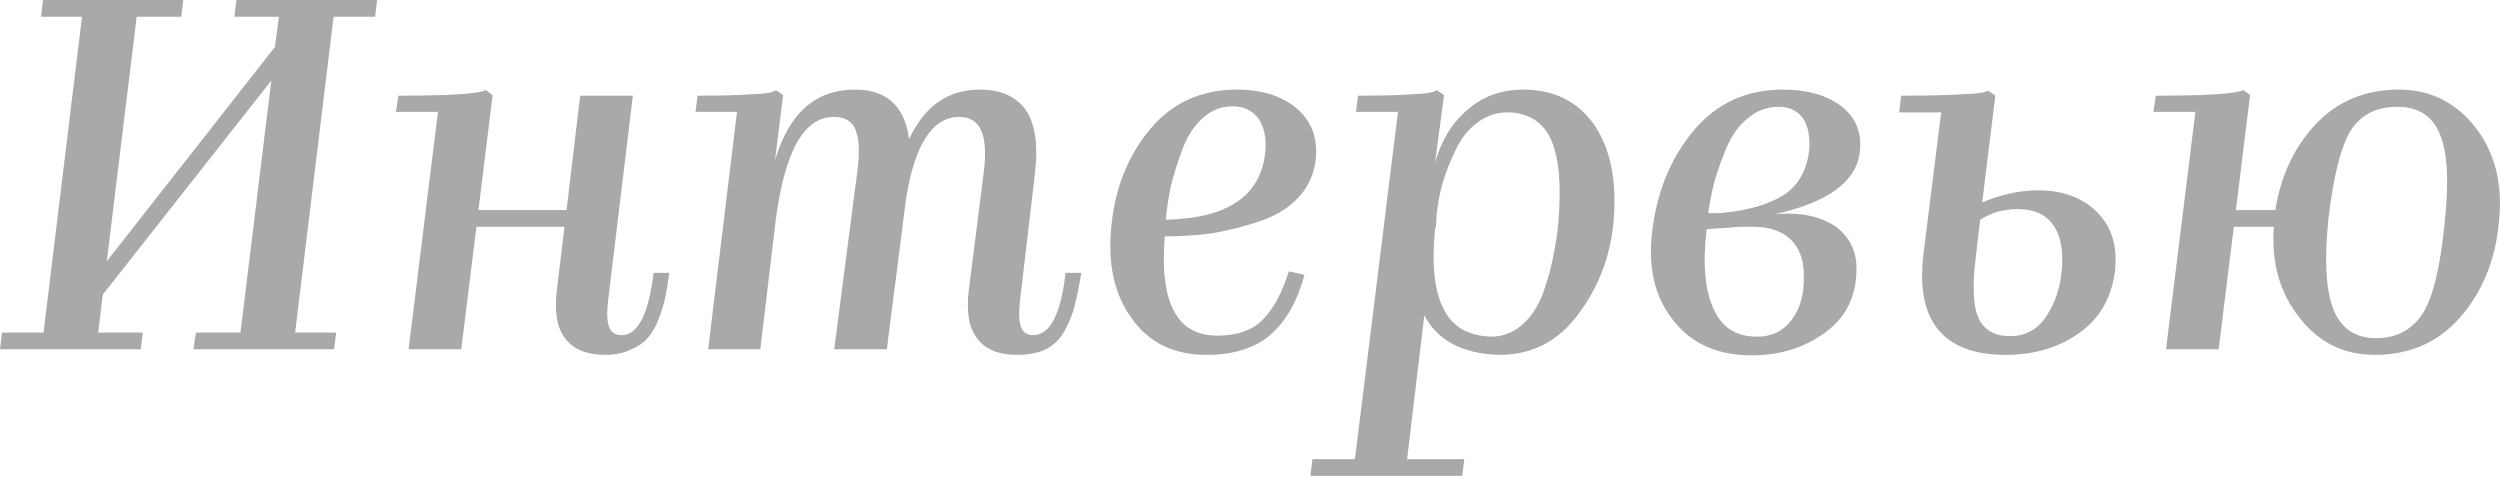 <?xml version="1.0" encoding="UTF-8"?> <svg xmlns="http://www.w3.org/2000/svg" width="356" height="68" viewBox="0 0 356 68" fill="none"> <g opacity="0.4"> <path d="M20.328 47.36L20.04 49.739H0L0.288 47.36H6.199L11.678 2.379H5.839L6.127 0H26.095L25.807 2.379H19.463L15.21 37.196L39.142 6.704L39.719 2.379H33.376L33.664 0H53.704L53.415 2.379H47.504L42.026 47.36H47.865L47.576 49.739H27.537L27.897 47.36H34.241L38.638 11.462L14.633 41.954L13.985 47.36H20.328Z" fill="#272727"></path> <path d="M86.224 50.532C83.533 50.532 81.611 49.739 80.457 48.153C79.304 46.663 78.92 44.357 79.304 41.233L80.385 32.294H67.843L65.68 49.739H58.183L62.364 15.931H56.381L56.741 13.624C63.998 13.624 68.155 13.36 69.212 12.831L70.149 13.552L68.131 29.916H80.674L82.62 13.624H90.117L86.585 42.891C86.392 44.573 86.441 45.798 86.729 46.567C87.017 47.336 87.618 47.721 88.531 47.721C90.838 47.721 92.352 44.765 93.072 38.854H95.307C95.115 40.296 94.923 41.473 94.73 42.386C94.538 43.251 94.226 44.261 93.793 45.414C93.361 46.567 92.832 47.48 92.207 48.153C91.631 48.826 90.814 49.379 89.757 49.811C88.747 50.292 87.57 50.532 86.224 50.532Z" fill="#272727"></path> <path d="M144.813 50.532C142.17 50.532 140.272 49.739 139.119 48.153C137.965 46.663 137.581 44.357 137.965 41.233L140.128 24.221C140.416 21.674 140.272 19.775 139.695 18.526C139.119 17.276 138.085 16.652 136.596 16.652C132.799 16.652 130.276 20.52 129.027 28.258L126.287 49.739H118.791L122.107 24.221C122.443 21.674 122.347 19.751 121.818 18.454C121.338 17.252 120.304 16.652 118.718 16.652C114.441 16.652 111.678 21.65 110.429 31.645L108.266 49.739H100.841L104.95 15.931H99.039L99.328 13.624C102.836 13.624 105.479 13.552 107.257 13.408C109.035 13.36 110.116 13.168 110.501 12.831L111.51 13.552L110.357 22.851C112.327 16.123 116.123 12.759 121.746 12.759C126.263 12.759 128.834 15.114 129.459 19.823C131.622 15.114 134.986 12.759 139.551 12.759C142.531 12.759 144.717 13.744 146.111 15.715C147.409 17.733 147.841 20.64 147.408 24.437L145.246 42.819C145.054 44.549 145.102 45.798 145.39 46.567C145.678 47.336 146.255 47.721 147.12 47.721C149.523 47.721 151.061 44.765 151.734 38.854H153.968C153.68 40.68 153.392 42.146 153.103 43.251C152.863 44.357 152.406 45.558 151.734 46.855C151.109 48.105 150.22 49.042 149.066 49.667C147.913 50.243 146.495 50.532 144.813 50.532Z" fill="#272727"></path> <path d="M171.776 50.532C167.114 50.532 163.558 48.778 161.107 45.27C158.608 41.809 157.671 37.34 158.296 31.862C158.872 26.527 160.723 22.01 163.846 18.31C166.97 14.609 171.079 12.759 176.173 12.759C179.585 12.759 182.348 13.6 184.463 15.282C186.529 16.964 187.514 19.175 187.418 21.914C187.322 24.269 186.529 26.287 185.039 27.969C183.55 29.603 181.603 30.805 179.2 31.573C176.846 32.342 174.611 32.895 172.496 33.231C170.382 33.52 168.171 33.664 165.865 33.664C165.48 38.422 165.913 41.954 167.162 44.261C168.364 46.615 170.43 47.793 173.362 47.793C176.197 47.793 178.359 47.024 179.849 45.486C181.387 43.9 182.612 41.617 183.526 38.638L185.76 39.142C184.703 42.987 183.069 45.846 180.858 47.721C178.648 49.595 175.62 50.532 171.776 50.532ZM175.524 15.138C173.89 15.138 172.448 15.715 171.199 16.868C169.949 18.021 168.988 19.535 168.316 21.409C167.643 23.235 167.114 24.942 166.73 26.527C166.393 28.113 166.153 29.699 166.009 31.285C175.043 31.093 179.777 27.729 180.21 21.193C180.306 19.367 179.945 17.901 179.128 16.796C178.263 15.691 177.062 15.138 175.524 15.138Z" fill="#272727"></path> <path d="M204.333 32.727C203.853 37.821 204.285 41.617 205.631 44.116C206.88 46.567 209.115 47.841 212.335 47.937C214.017 47.937 215.507 47.36 216.804 46.207C218.102 45.053 219.087 43.54 219.76 41.665C220.433 39.743 220.913 37.989 221.201 36.403C221.538 34.817 221.778 33.183 221.922 31.501C222.355 26.263 221.994 22.37 220.841 19.823C219.688 17.373 217.693 16.099 214.858 16.003C213.224 15.955 211.734 16.436 210.389 17.445C209.091 18.406 208.058 19.703 207.289 21.337C206.52 22.923 205.895 24.509 205.415 26.095C204.982 27.681 204.694 29.243 204.55 30.78C204.55 31.79 204.478 32.438 204.333 32.727ZM208.514 65.382L208.226 67.76H186.6L186.889 65.382H192.944L199.071 15.931H193.088L193.376 13.624C196.885 13.624 199.528 13.552 201.306 13.408C203.036 13.36 204.141 13.168 204.622 12.831L205.631 13.552L204.333 23.284C205.15 20.16 206.664 17.637 208.875 15.715C211.085 13.744 213.753 12.759 216.876 12.759C221.298 12.759 224.686 14.441 227.04 17.805C229.347 21.217 230.26 25.759 229.78 31.429C229.347 36.427 227.665 40.872 224.734 44.765C221.85 48.658 218.054 50.58 213.344 50.532C208.202 50.34 204.694 48.465 202.82 44.909L200.369 65.382H208.514Z" fill="#272727"></path> <path d="M264.358 38.349C264.358 42.194 262.868 45.198 259.888 47.36C256.909 49.523 253.425 50.604 249.436 50.604C244.486 50.604 240.713 48.874 238.118 45.414C235.475 42.002 234.562 37.581 235.379 32.15C236.148 26.72 238.142 22.13 241.362 18.382C244.582 14.633 248.763 12.759 253.905 12.759C257.317 12.759 260.056 13.528 262.123 15.066C264.189 16.604 265.102 18.742 264.862 21.482C264.43 25.807 260.393 28.81 252.752 30.492C253.184 30.444 253.809 30.42 254.626 30.42C257.221 30.42 259.432 30.997 261.258 32.15C263.372 33.688 264.406 35.754 264.358 38.349ZM243.237 30.348H244.75C245.135 30.348 245.399 30.324 245.543 30.276C249.003 29.939 251.791 29.122 253.905 27.825C256.068 26.479 257.317 24.269 257.654 21.193C257.75 19.223 257.413 17.733 256.644 16.724C255.875 15.715 254.746 15.21 253.256 15.21C251.67 15.21 250.229 15.739 248.931 16.796C247.682 17.805 246.673 19.175 245.904 20.905C245.183 22.635 244.606 24.245 244.174 25.735C243.789 27.176 243.477 28.714 243.237 30.348ZM243.02 32.655C242.444 37.556 242.78 41.353 244.029 44.044C245.231 46.687 247.321 47.985 250.301 47.937C252.319 47.937 253.929 47.144 255.131 45.558C256.332 43.972 256.909 41.93 256.861 39.431C256.909 37.172 256.308 35.418 255.059 34.169C253.809 32.919 252.007 32.294 249.652 32.294H247.85C247.658 32.294 247.033 32.342 245.976 32.438C244.967 32.486 243.981 32.559 243.02 32.655Z" fill="#272727"></path> <path d="M301.148 38.782C300.619 42.578 298.889 45.486 295.958 47.504C293.075 49.523 289.614 50.532 285.578 50.532C281.156 50.532 277.961 49.331 275.99 46.928C274.02 44.525 273.323 40.944 273.9 36.187L276.423 16.003H270.44L270.728 13.624C274.621 13.624 277.576 13.552 279.595 13.408C281.517 13.36 282.694 13.192 283.127 12.903L284.136 13.624L282.262 28.834C284.953 27.681 287.62 27.104 290.263 27.104C293.771 27.104 296.583 28.161 298.697 30.276C300.764 32.39 301.581 35.226 301.148 38.782ZM281.757 45.342C282.574 47.024 284.064 47.865 286.226 47.865C288.389 47.865 290.095 46.952 291.344 45.126C292.594 43.251 293.339 41.113 293.579 38.71C293.868 35.778 293.459 33.544 292.354 32.006C291.296 30.516 289.59 29.771 287.236 29.771C286.467 29.771 285.554 29.891 284.496 30.132C283.583 30.42 282.742 30.805 281.973 31.285L281.325 36.836C280.844 40.872 280.988 43.708 281.757 45.342Z" fill="#272727"></path> <path d="M355.801 32.006C355.272 37.196 353.446 41.593 350.322 45.198C347.199 48.754 343.138 50.532 338.14 50.532C333.767 50.532 330.21 48.778 327.471 45.27C324.636 41.713 323.41 37.388 323.795 32.294H318.1L315.937 49.739H308.441L312.622 15.931H306.638L306.999 13.624C314.255 13.624 318.412 13.36 319.47 12.831L320.407 13.552L318.388 29.916H324.011C324.78 25.014 326.702 20.929 329.778 17.661C332.902 14.393 336.842 12.759 341.6 12.759C346.117 12.759 349.794 14.609 352.629 18.31C355.416 22.01 356.473 26.576 355.801 32.006ZM331.58 31.069C330.955 37.028 331.196 41.377 332.301 44.116C333.406 46.807 335.425 48.153 338.356 48.153C341.191 48.153 343.378 47.024 344.916 44.765C346.406 42.506 347.463 38.253 348.088 32.006C348.76 25.999 348.544 21.698 347.439 19.103C346.382 16.508 344.363 15.21 341.384 15.21C338.452 15.21 336.266 16.291 334.824 18.454C333.382 20.712 332.301 24.918 331.58 31.069Z" fill="#272727"></path> </g> </svg> 
